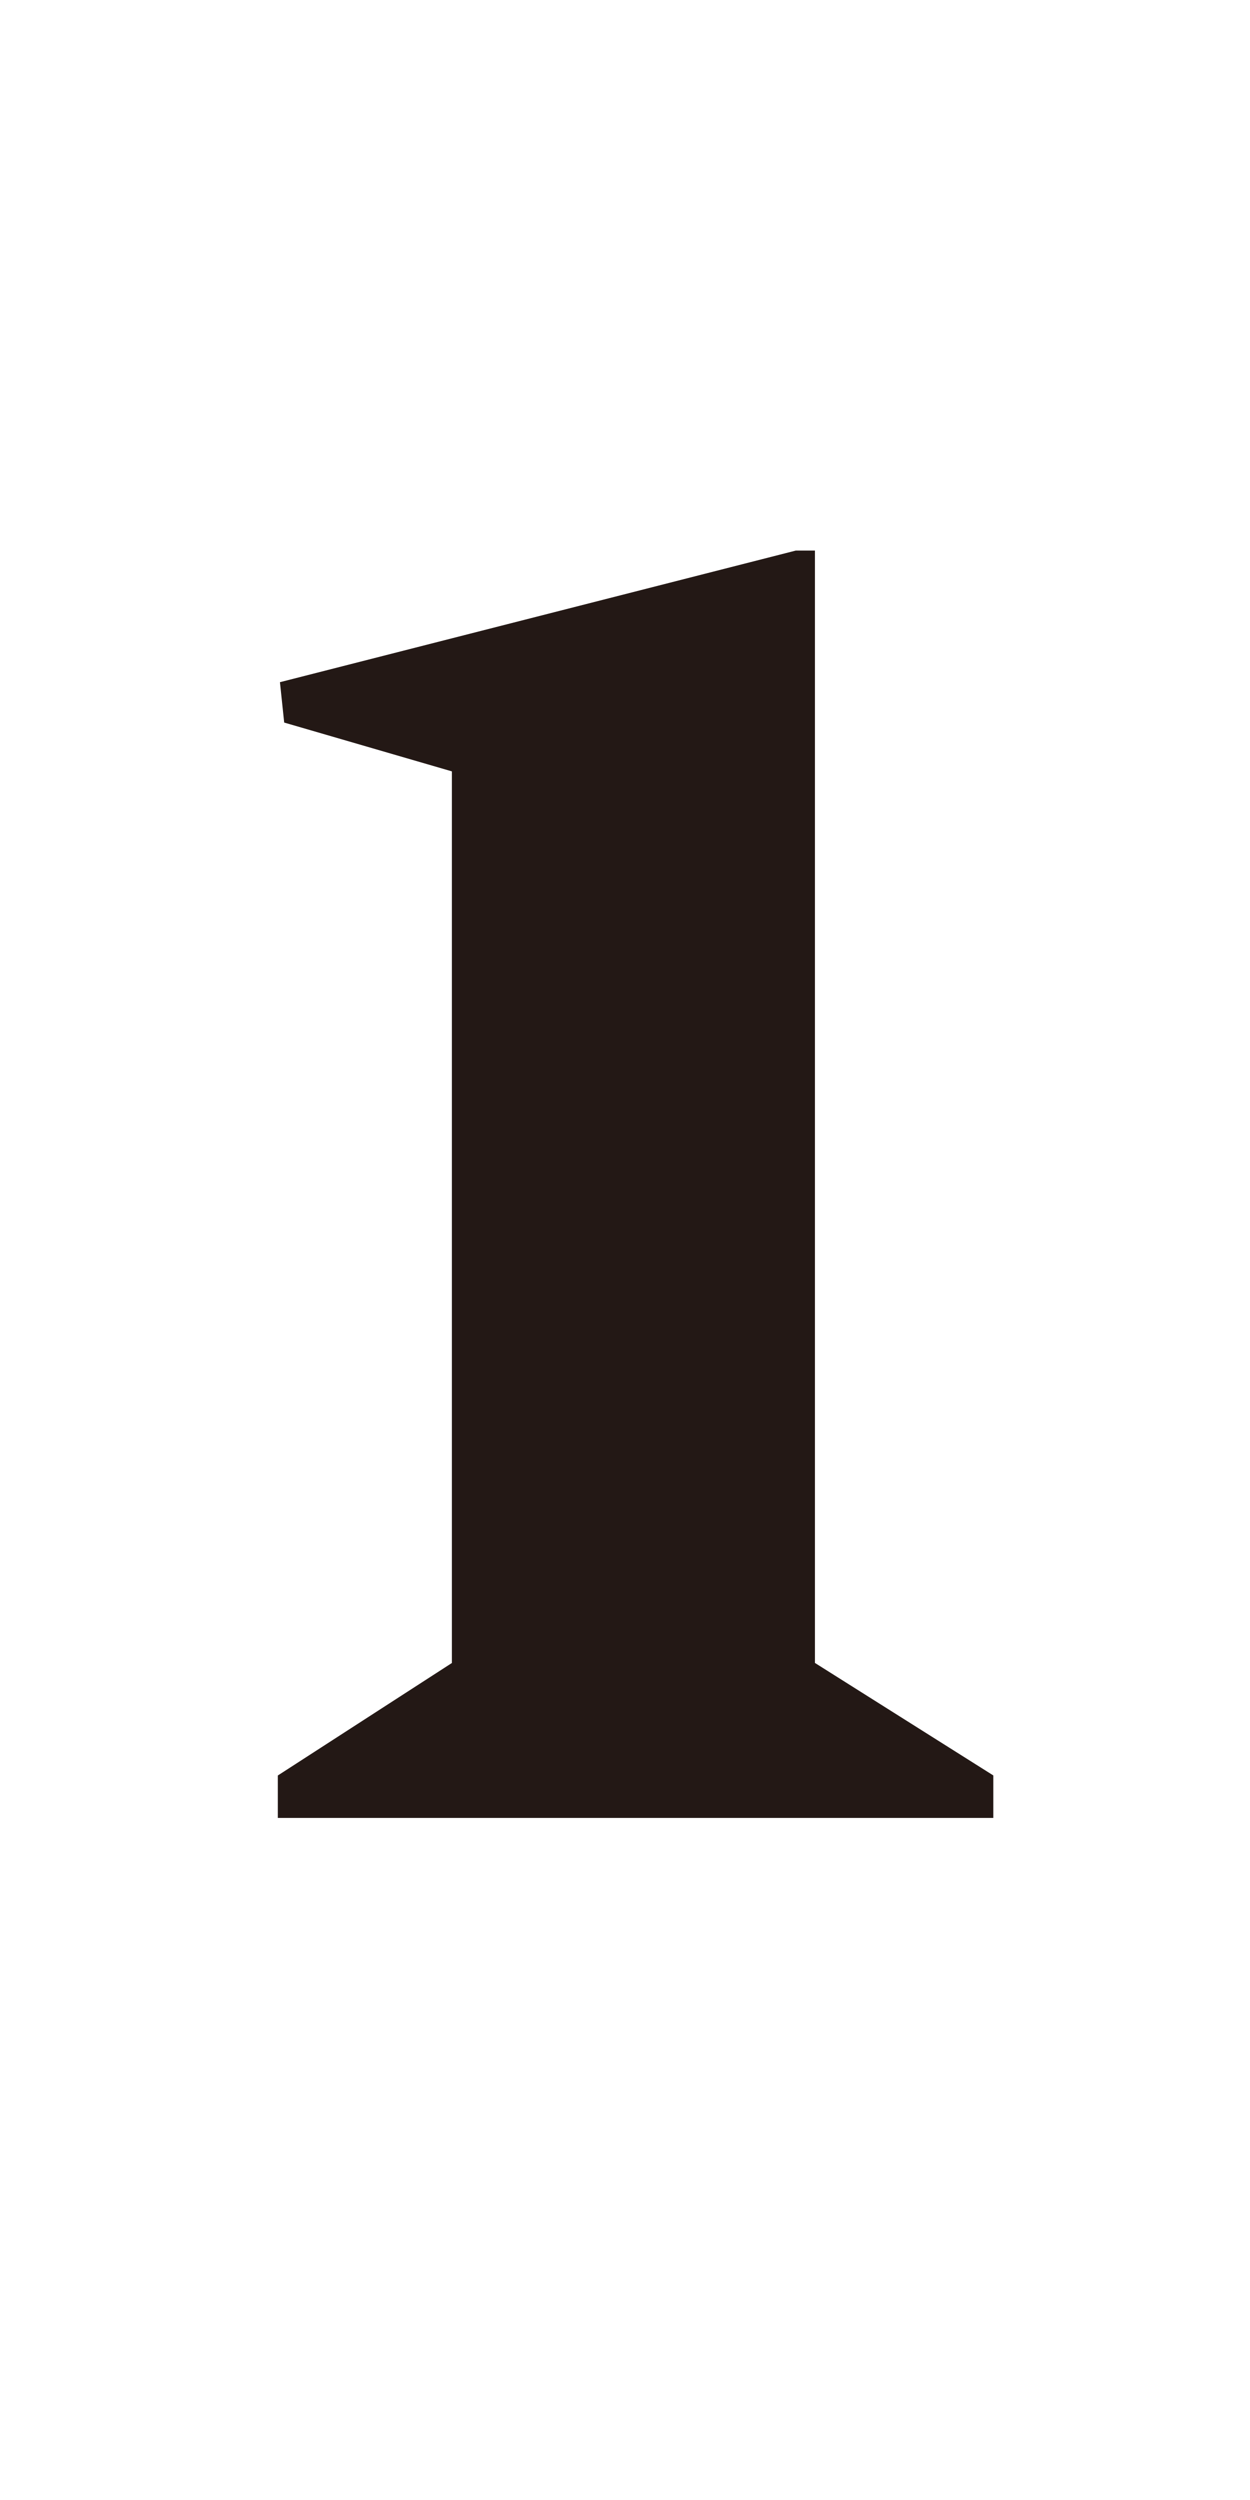 <?xml version="1.0" encoding="UTF-8"?>
<svg id="txt" xmlns="http://www.w3.org/2000/svg" viewBox="0 0 20 40">
  <path d="M15.893,28.408v.679H4.445v-.679l2.785-1.8v-14.266l-2.683-.781-.068-.646,8.254-2.106h.306v17.798l2.854,1.8Z" fill="#231815"/>
</svg>